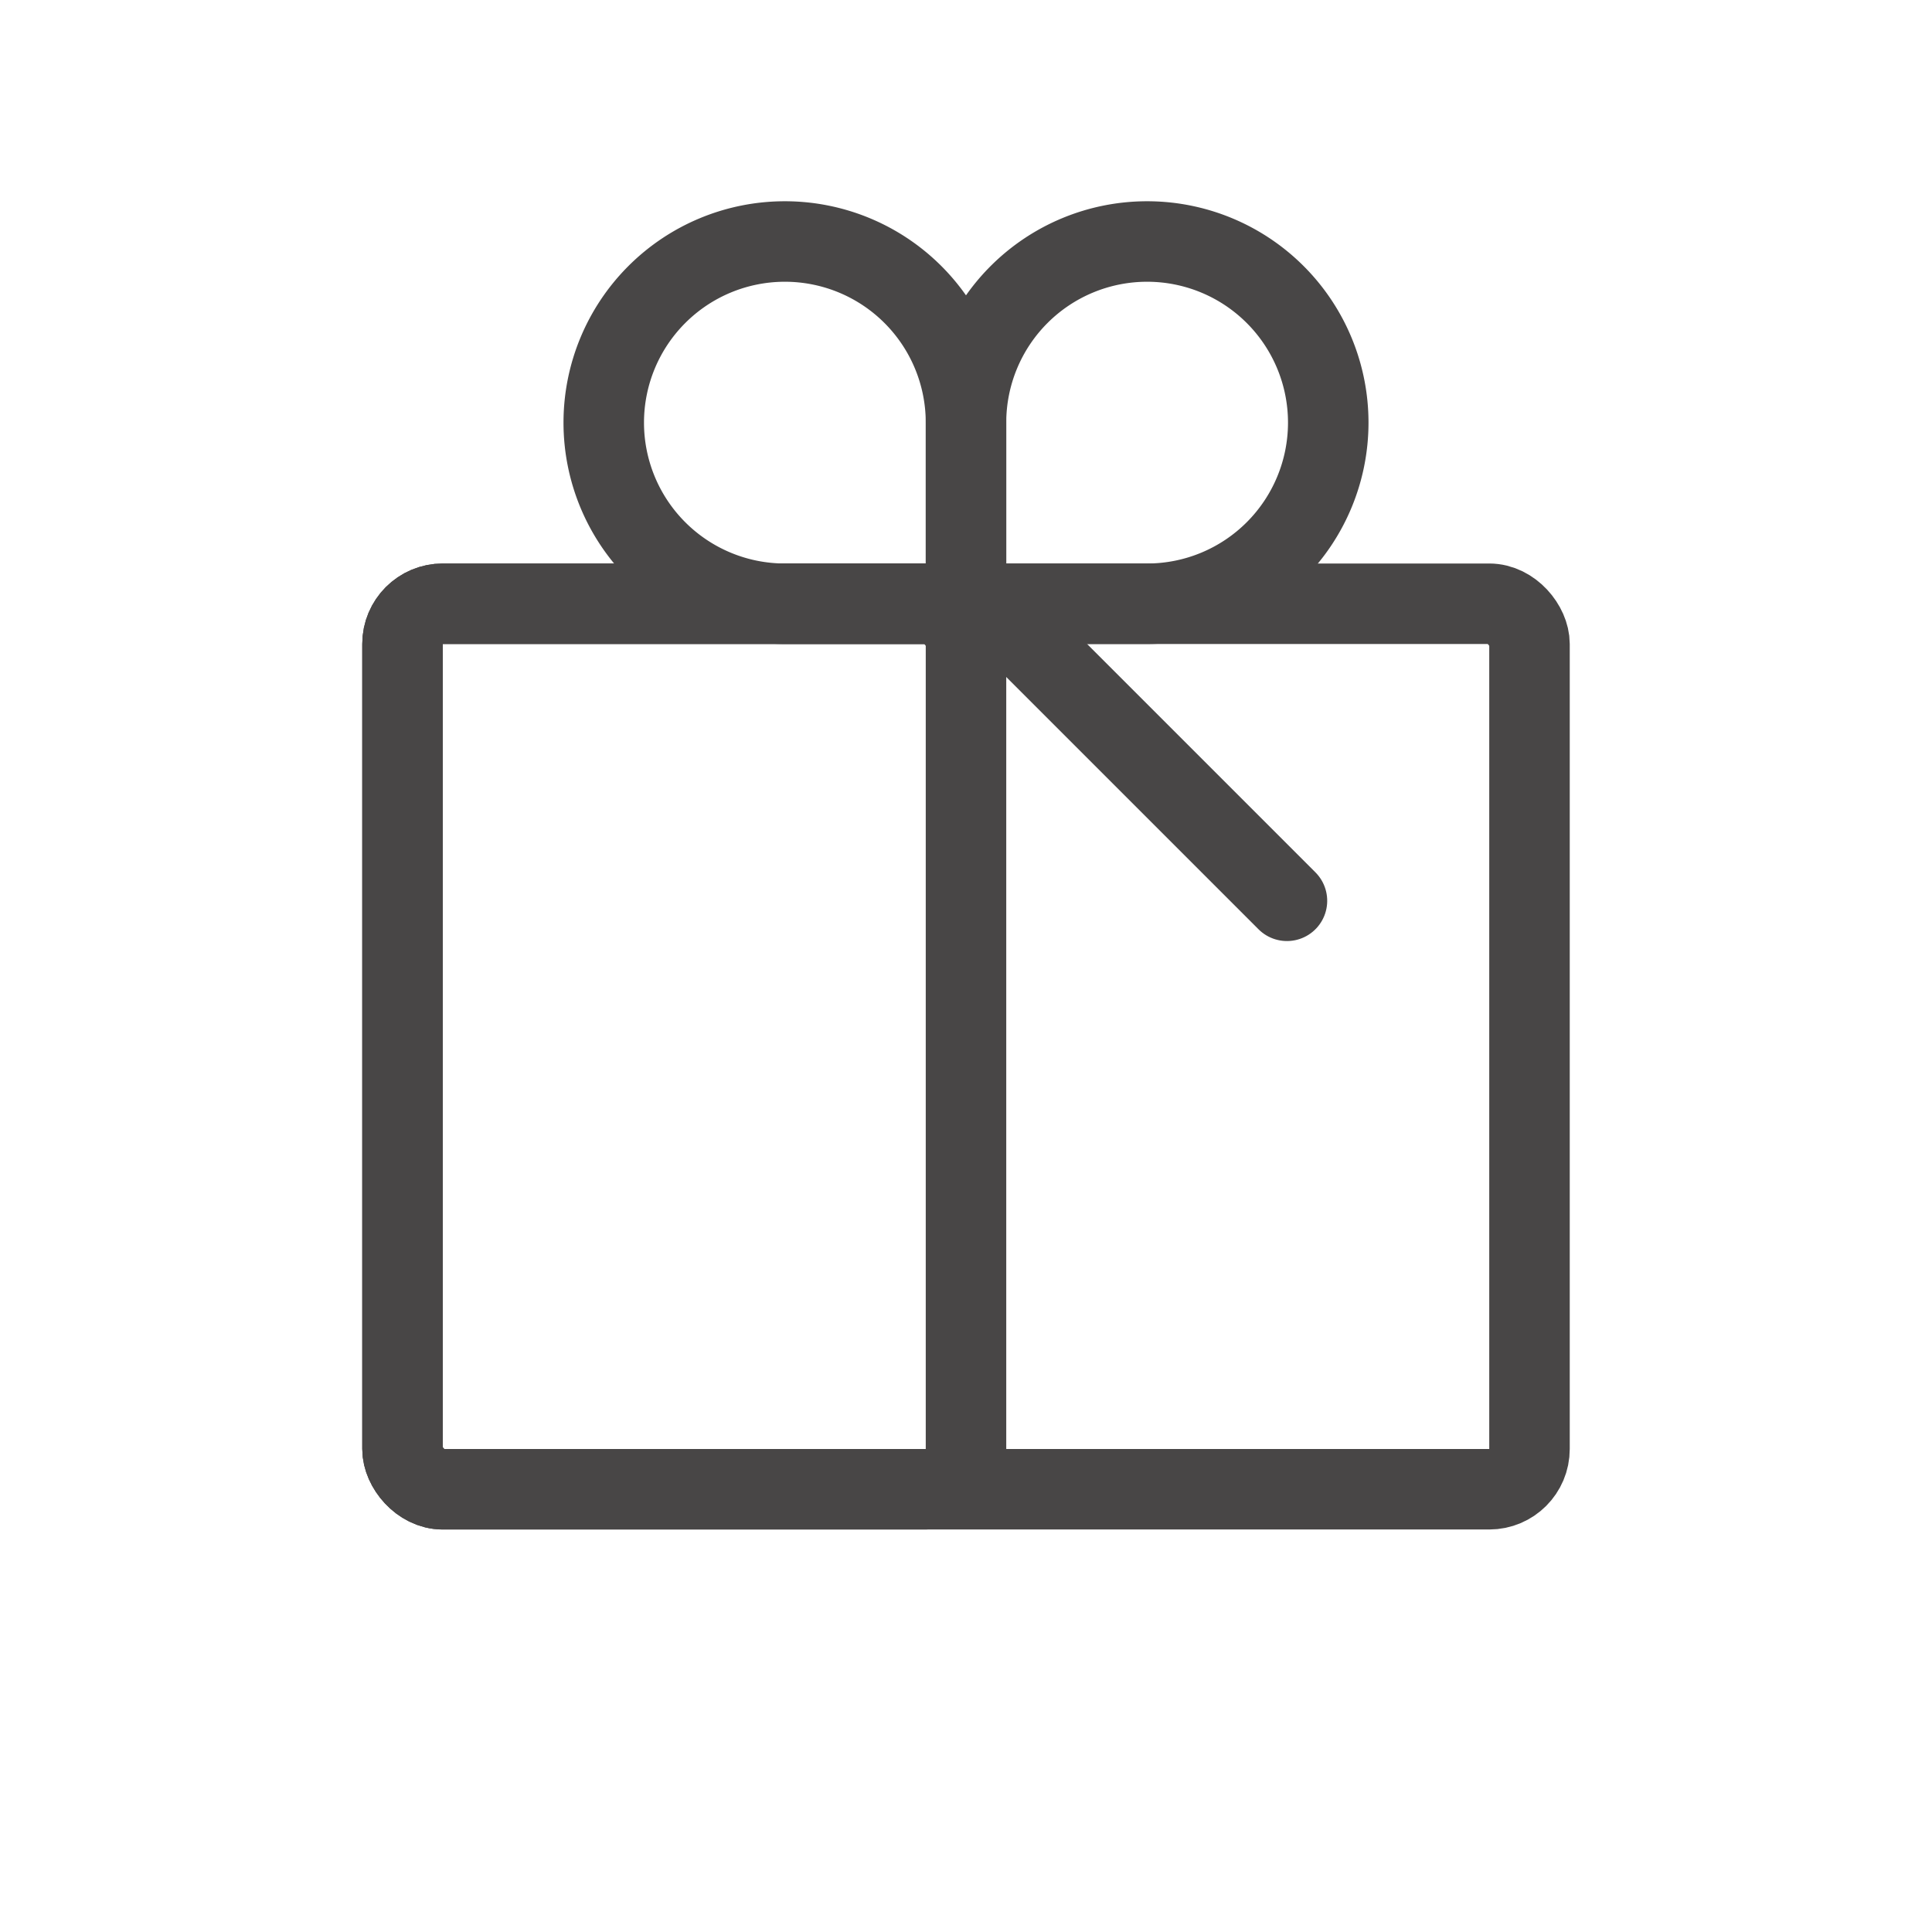 <svg xmlns="http://www.w3.org/2000/svg" width="48" height="48" viewBox="0 0 48 48"><defs><style>.a,.b,.c{fill:none;}.b,.c{stroke:#484646;stroke-linecap:round;stroke-width:2px;}.b{stroke-linejoin:round;}.d{stroke:none;}</style></defs><g transform="translate(-895 -886)"><rect class="a" width="48" height="48" transform="translate(895 886)"/><g class="b" transform="translate(904 900)"><rect class="d" width="30" height="24" rx="2"/><rect class="a" x="1" y="1" width="28" height="22" rx="1"/></g><g class="b" transform="translate(904 900)"><path class="d" d="M2,0H16a0,0,0,0,1,0,0V24a0,0,0,0,1,0,0H2a2,2,0,0,1-2-2V2A2,2,0,0,1,2,0Z"/><rect class="a" x="1" y="1" width="14" height="22" rx="1"/></g><g class="b" transform="translate(918 891)"><path class="d" d="M5.5,0h0A5.5,5.5,0,0,1,11,5.5v0A5.5,5.5,0,0,1,5.5,11H0a0,0,0,0,1,0,0V5.5A5.5,5.5,0,0,1,5.5,0Z"/><path class="a" d="M5.5,1h0A4.5,4.5,0,0,1,10,5.5v0A4.5,4.5,0,0,1,5.5,10H1.9A.9.9,0,0,1,1,9.1V5.5A4.5,4.5,0,0,1,5.5,1Z"/></g><g class="b" transform="translate(909 891)"><path class="d" d="M5.5,0h0A5.5,5.5,0,0,1,11,5.5V11a0,0,0,0,1,0,0H5.5A5.5,5.5,0,0,1,0,5.5v0A5.5,5.5,0,0,1,5.5,0Z"/><path class="a" d="M5.5,1h0A4.5,4.5,0,0,1,10,5.5V9.1a.9.9,0,0,1-.9.9H5.5A4.5,4.5,0,0,1,1,5.5v0A4.5,4.5,0,0,1,5.5,1Z"/></g><line class="c" y1="10" transform="translate(919.903 901.309) rotate(-45)"/></g></svg>